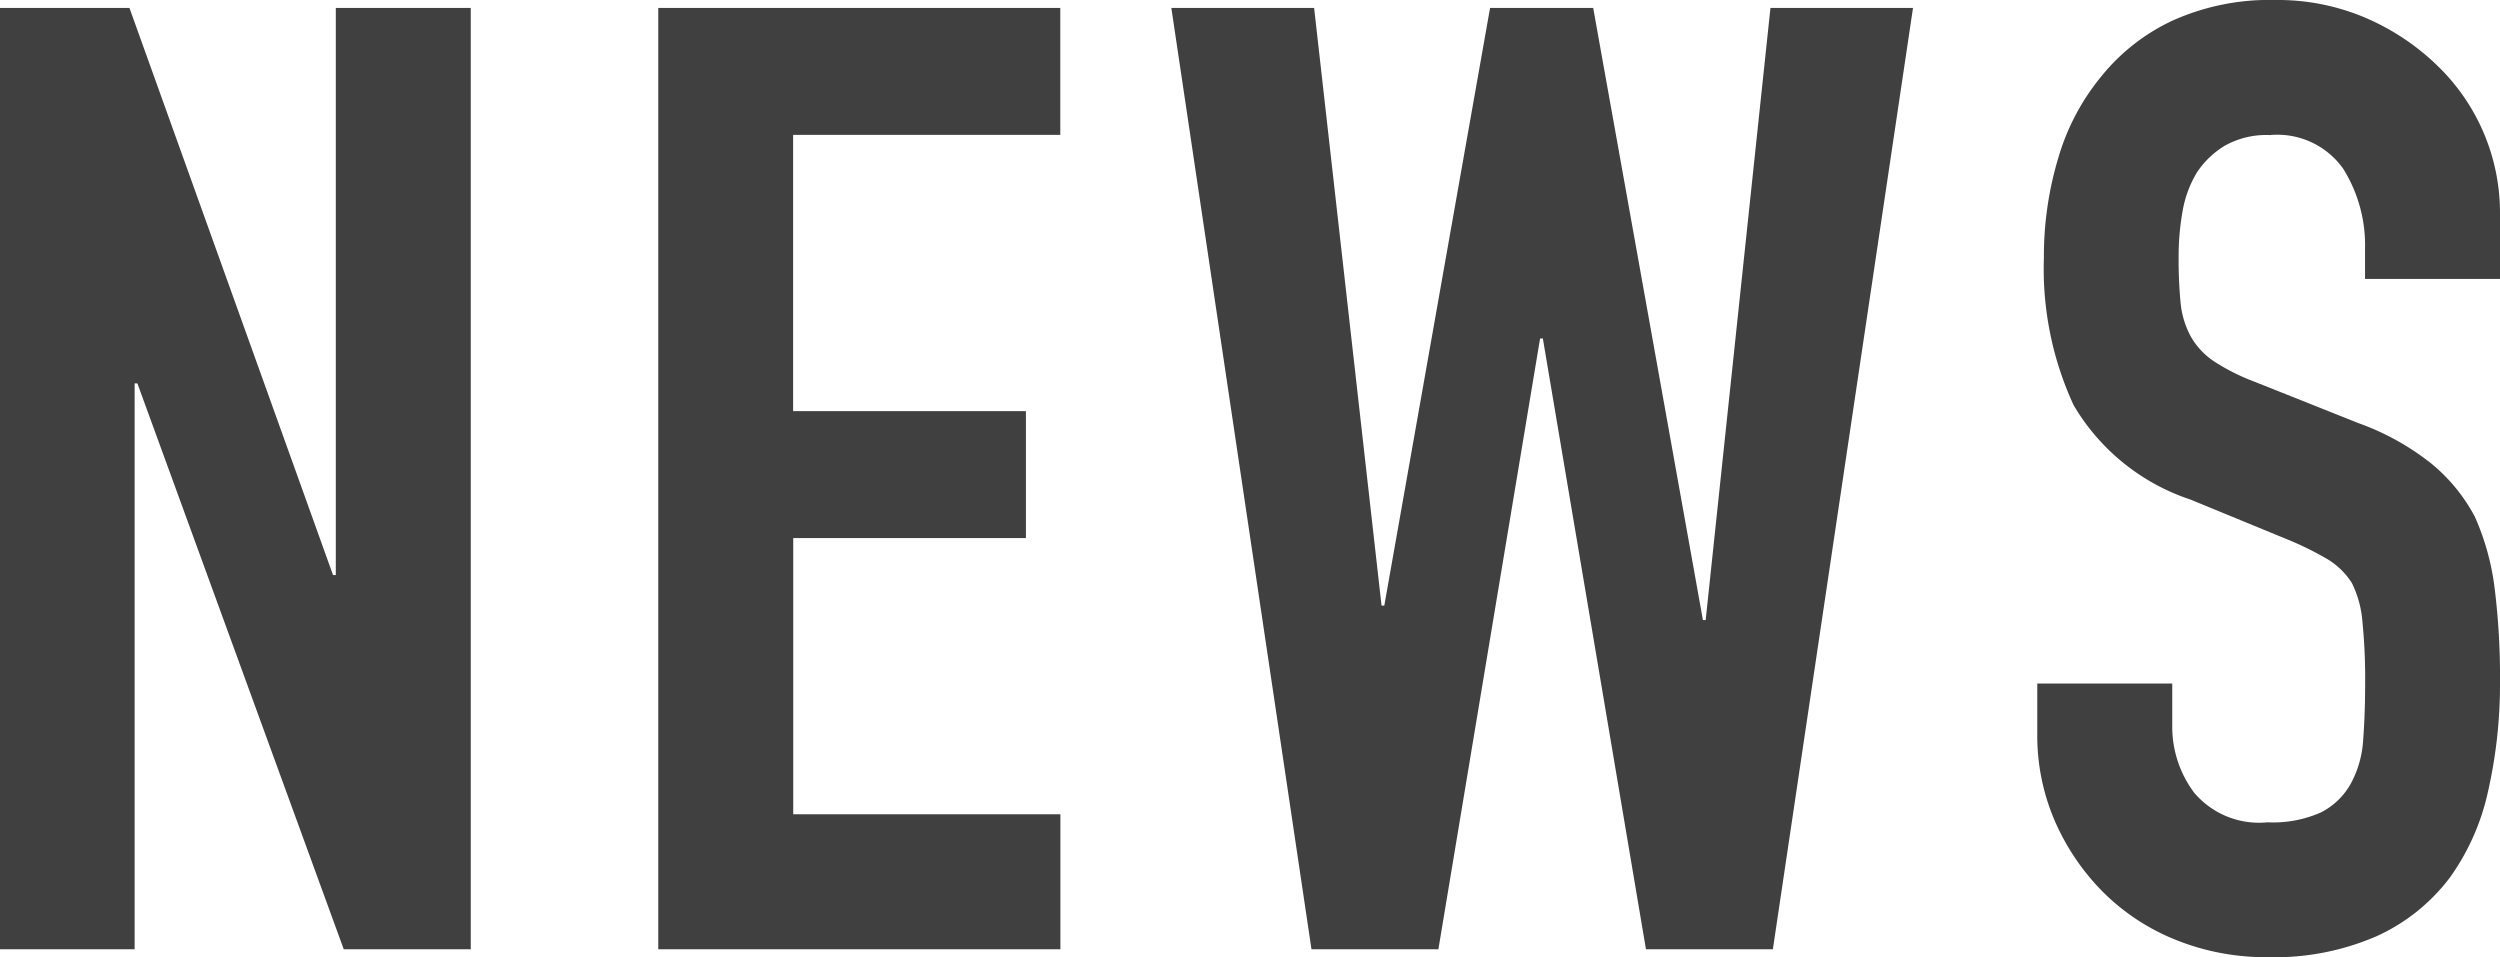 <svg xmlns="http://www.w3.org/2000/svg" width="90.768" height="34.752" viewBox="0 0 90.768 34.752">
  <path id="ttl-NEWS" d="M2.112,0V-34.176h4.7l7.392,20.592h.1V-34.176h4.9V0H14.592L7.1-20.544h-.1V0Zm23.9,0V-34.176H40.608v4.608h-9.7v10.032H39.36v4.608H30.912V-4.9h9.7V0ZM71.568-34.176,66.48,0H61.872L58.128-22.176h-.1L54.336,0H49.728L44.64-34.176h5.184l2.448,21.7h.1l3.84-21.7h3.744l3.984,22.224h.1l2.352-22.224Zm21.312,9.84h-4.9v-1.1a5.228,5.228,0,0,0-.792-2.9,2.929,2.929,0,0,0-2.664-1.224,3.08,3.08,0,0,0-1.632.384,3.219,3.219,0,0,0-1.008.96,4.06,4.06,0,0,0-.528,1.416,9.245,9.245,0,0,0-.144,1.656,16.23,16.23,0,0,0,.072,1.68,3.189,3.189,0,0,0,.36,1.2,2.669,2.669,0,0,0,.84.912A7.717,7.717,0,0,0,84-20.592L87.744-19.1a9.283,9.283,0,0,1,2.64,1.464A6.329,6.329,0,0,1,91.968-15.7a9.087,9.087,0,0,1,.72,2.616,25.888,25.888,0,0,1,.192,3.336,17.59,17.59,0,0,1-.432,4.008,8.443,8.443,0,0,1-1.392,3.144A6.91,6.91,0,0,1,88.416-.48a9.312,9.312,0,0,1-3.984.768A8.715,8.715,0,0,1,81.12-.336a7.878,7.878,0,0,1-2.64-1.728,8.409,8.409,0,0,1-1.752-2.568,7.8,7.8,0,0,1-.648-3.192V-9.648h4.9v1.536a4,4,0,0,0,.792,2.424,3.085,3.085,0,0,0,2.664,1.08,4.3,4.3,0,0,0,1.944-.36A2.584,2.584,0,0,0,87.456-6a3.79,3.79,0,0,0,.456-1.608q.072-.936.072-2.088a20.689,20.689,0,0,0-.1-2.208A3.8,3.8,0,0,0,87.5-13.3a2.7,2.7,0,0,0-.888-.864,11.379,11.379,0,0,0-1.464-.72l-3.5-1.44A7.761,7.761,0,0,1,77.4-19.752,11.806,11.806,0,0,1,76.32-25.1a12.416,12.416,0,0,1,.528-3.648,8.3,8.3,0,0,1,1.584-2.976A7.26,7.26,0,0,1,81-33.72a8.571,8.571,0,0,1,3.72-.744,8.123,8.123,0,0,1,3.336.672,8.593,8.593,0,0,1,2.616,1.776,7.416,7.416,0,0,1,2.208,5.28Z" transform="translate(-2.112 34.464)" fill="#404040"/>
</svg>
